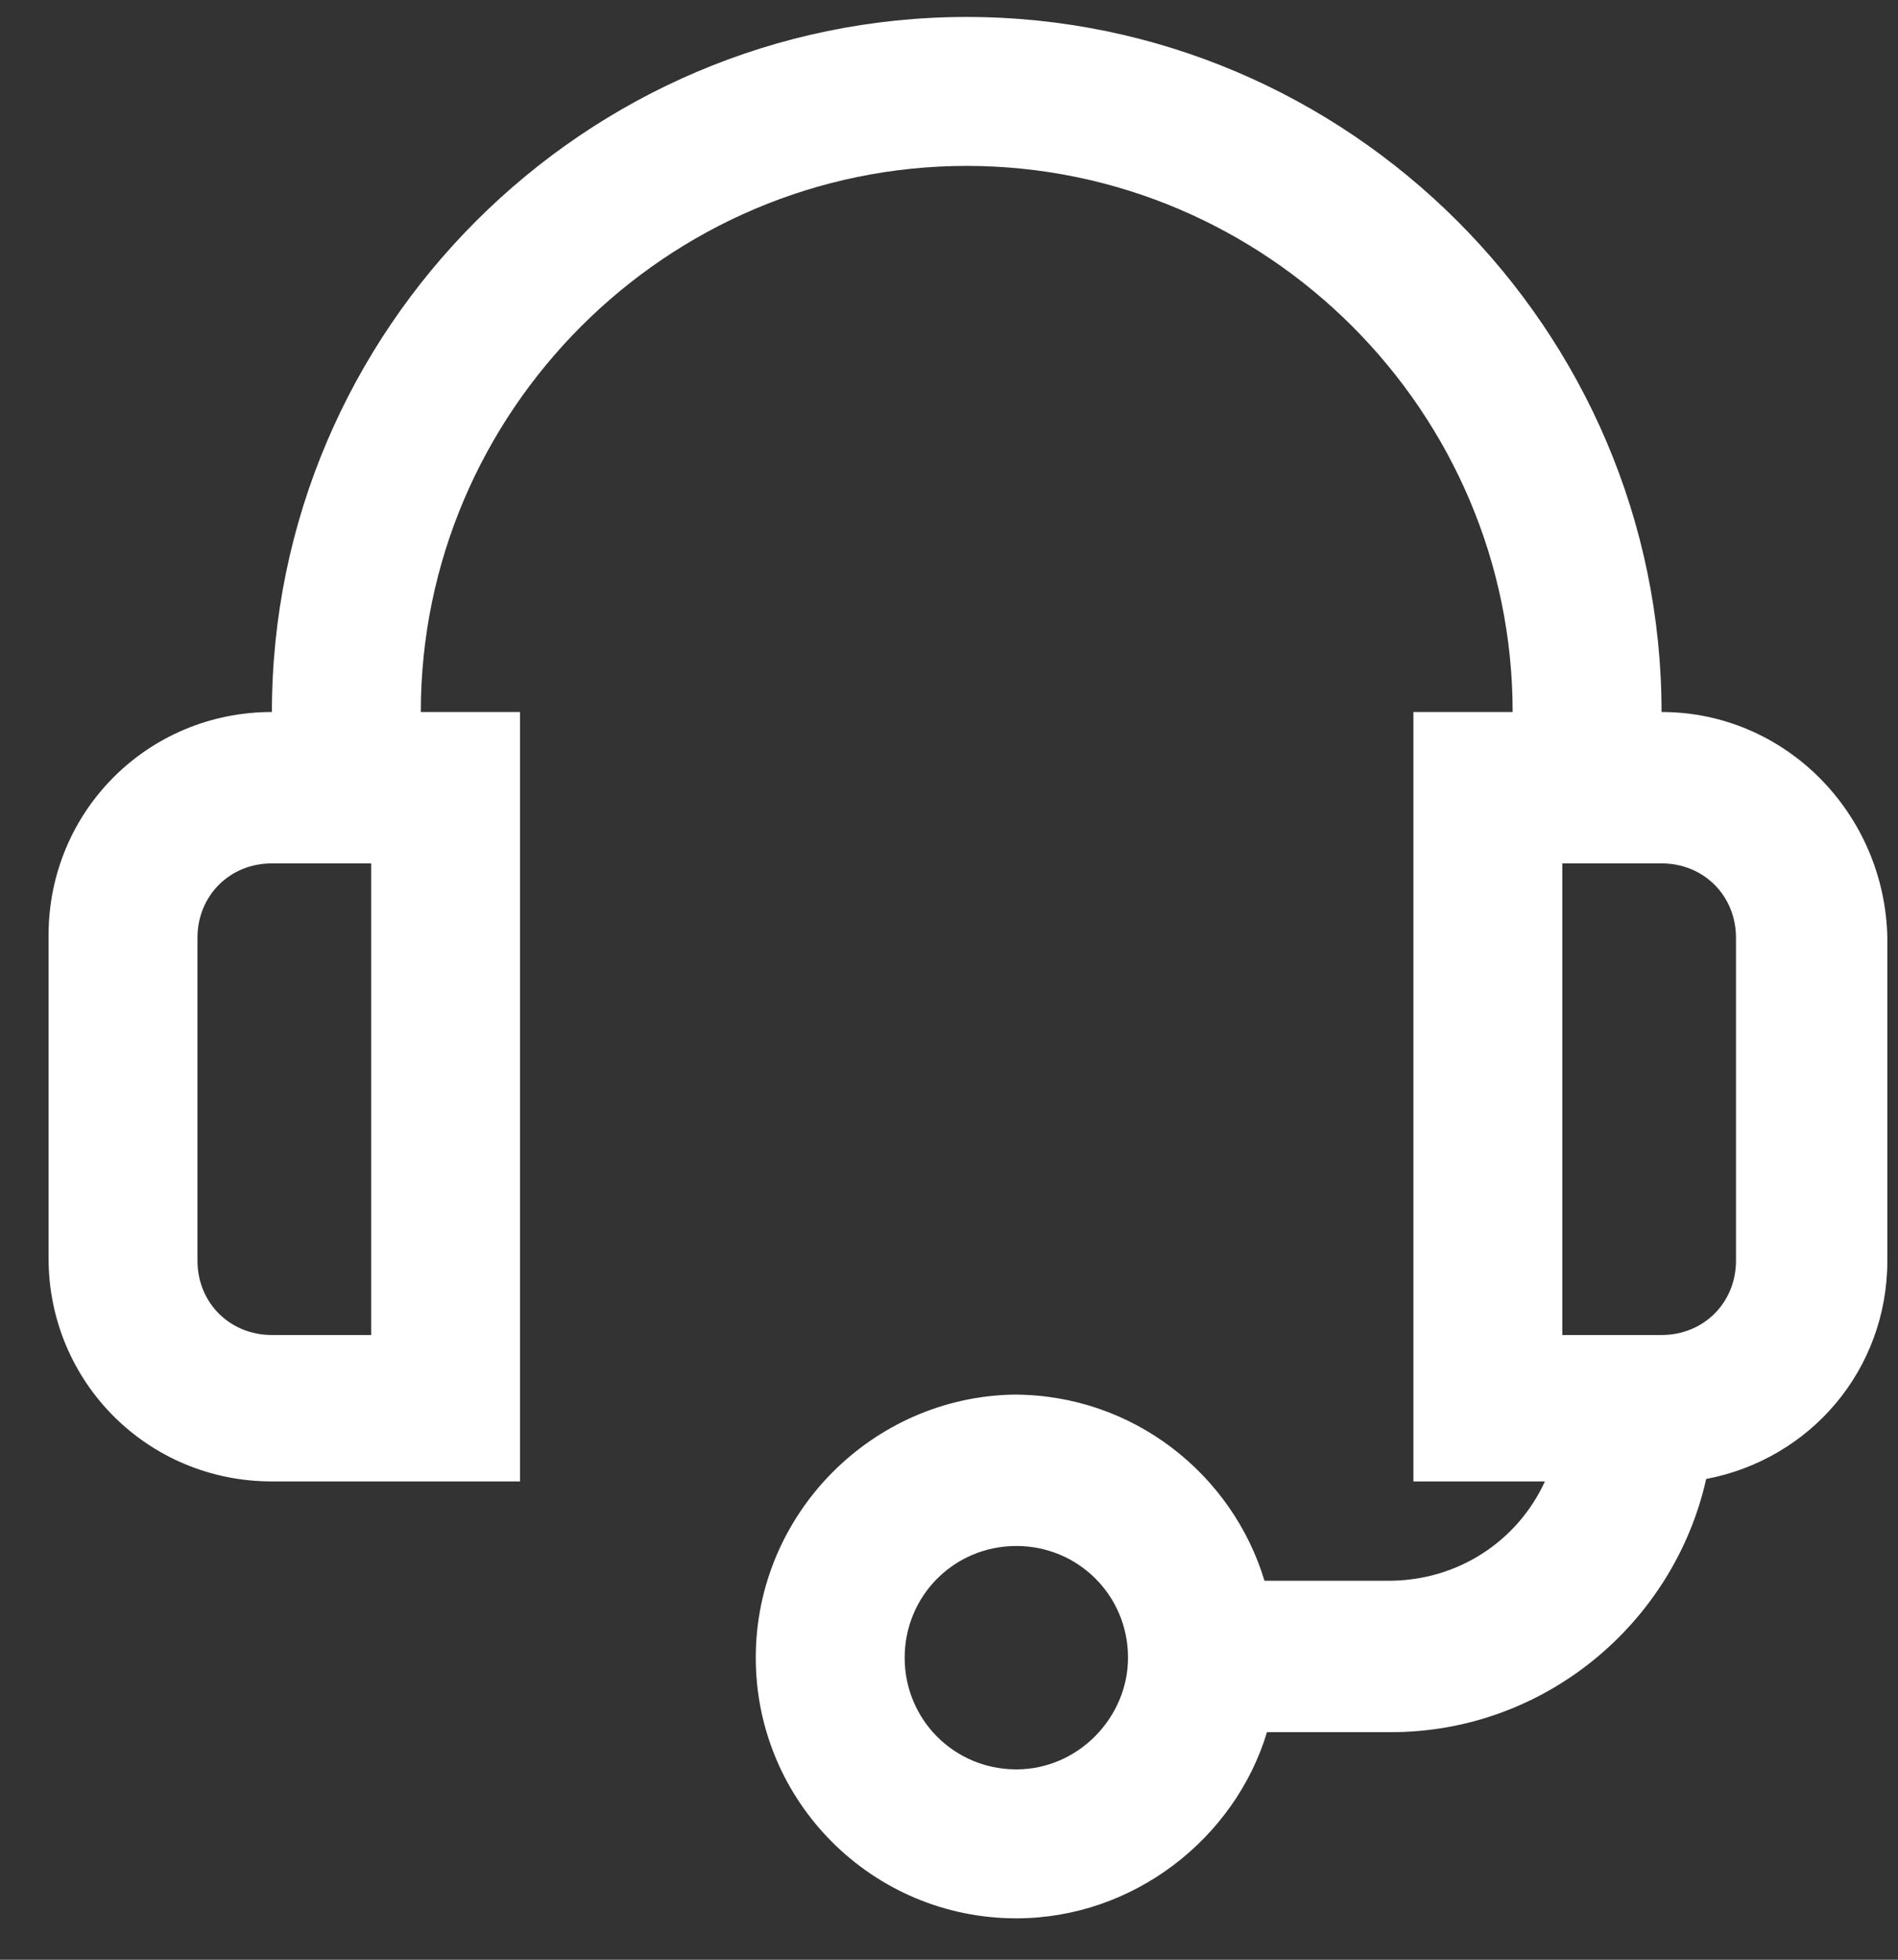 <svg width="31" height="32" viewBox="0 0 31 32" fill="none" xmlns="http://www.w3.org/2000/svg">
<rect x="0" y="0" width="31" height="32" fill="#333333" stroke="none"/>
<path d="M27.138 11.626C27.138 5.384 22.031 0.277 15.789 0.277C9.548 0.277 4.441 5.384 4.441 11.626C2.414 11.626 0.793 13.247 0.793 15.274V20.543C0.793 22.569 2.414 24.19 4.441 24.19H8.494V11.626H6.873C6.873 6.722 10.885 2.709 15.789 2.709C20.694 2.709 24.706 6.722 24.706 11.626H23.085V24.19H25.233C24.787 25.163 23.814 25.812 22.68 25.812H20.653C20.126 24.069 18.505 22.772 16.559 22.772C14.249 22.812 12.344 24.717 12.344 27.068C12.344 29.419 14.249 31.324 16.6 31.324C18.505 31.324 20.167 30.027 20.694 28.284H22.72C25.233 28.284 27.34 26.501 27.867 24.15C29.57 23.826 30.826 22.367 30.826 20.583V15.314C30.786 13.288 29.164 11.626 27.138 11.626ZM6.062 21.799H4.441C3.752 21.799 3.225 21.272 3.225 20.583V15.314C3.225 14.625 3.752 14.098 4.441 14.098H6.062V21.799ZM16.6 28.892C15.587 28.892 14.776 28.081 14.776 27.068C14.776 26.055 15.587 25.244 16.6 25.244C17.613 25.244 18.424 26.055 18.424 27.068C18.424 28.041 17.613 28.892 16.6 28.892ZM28.354 20.583C28.354 21.272 27.827 21.799 27.138 21.799H25.517V14.098H27.138C27.827 14.098 28.354 14.625 28.354 15.314V20.583Z" fill="white"/>
</svg>
